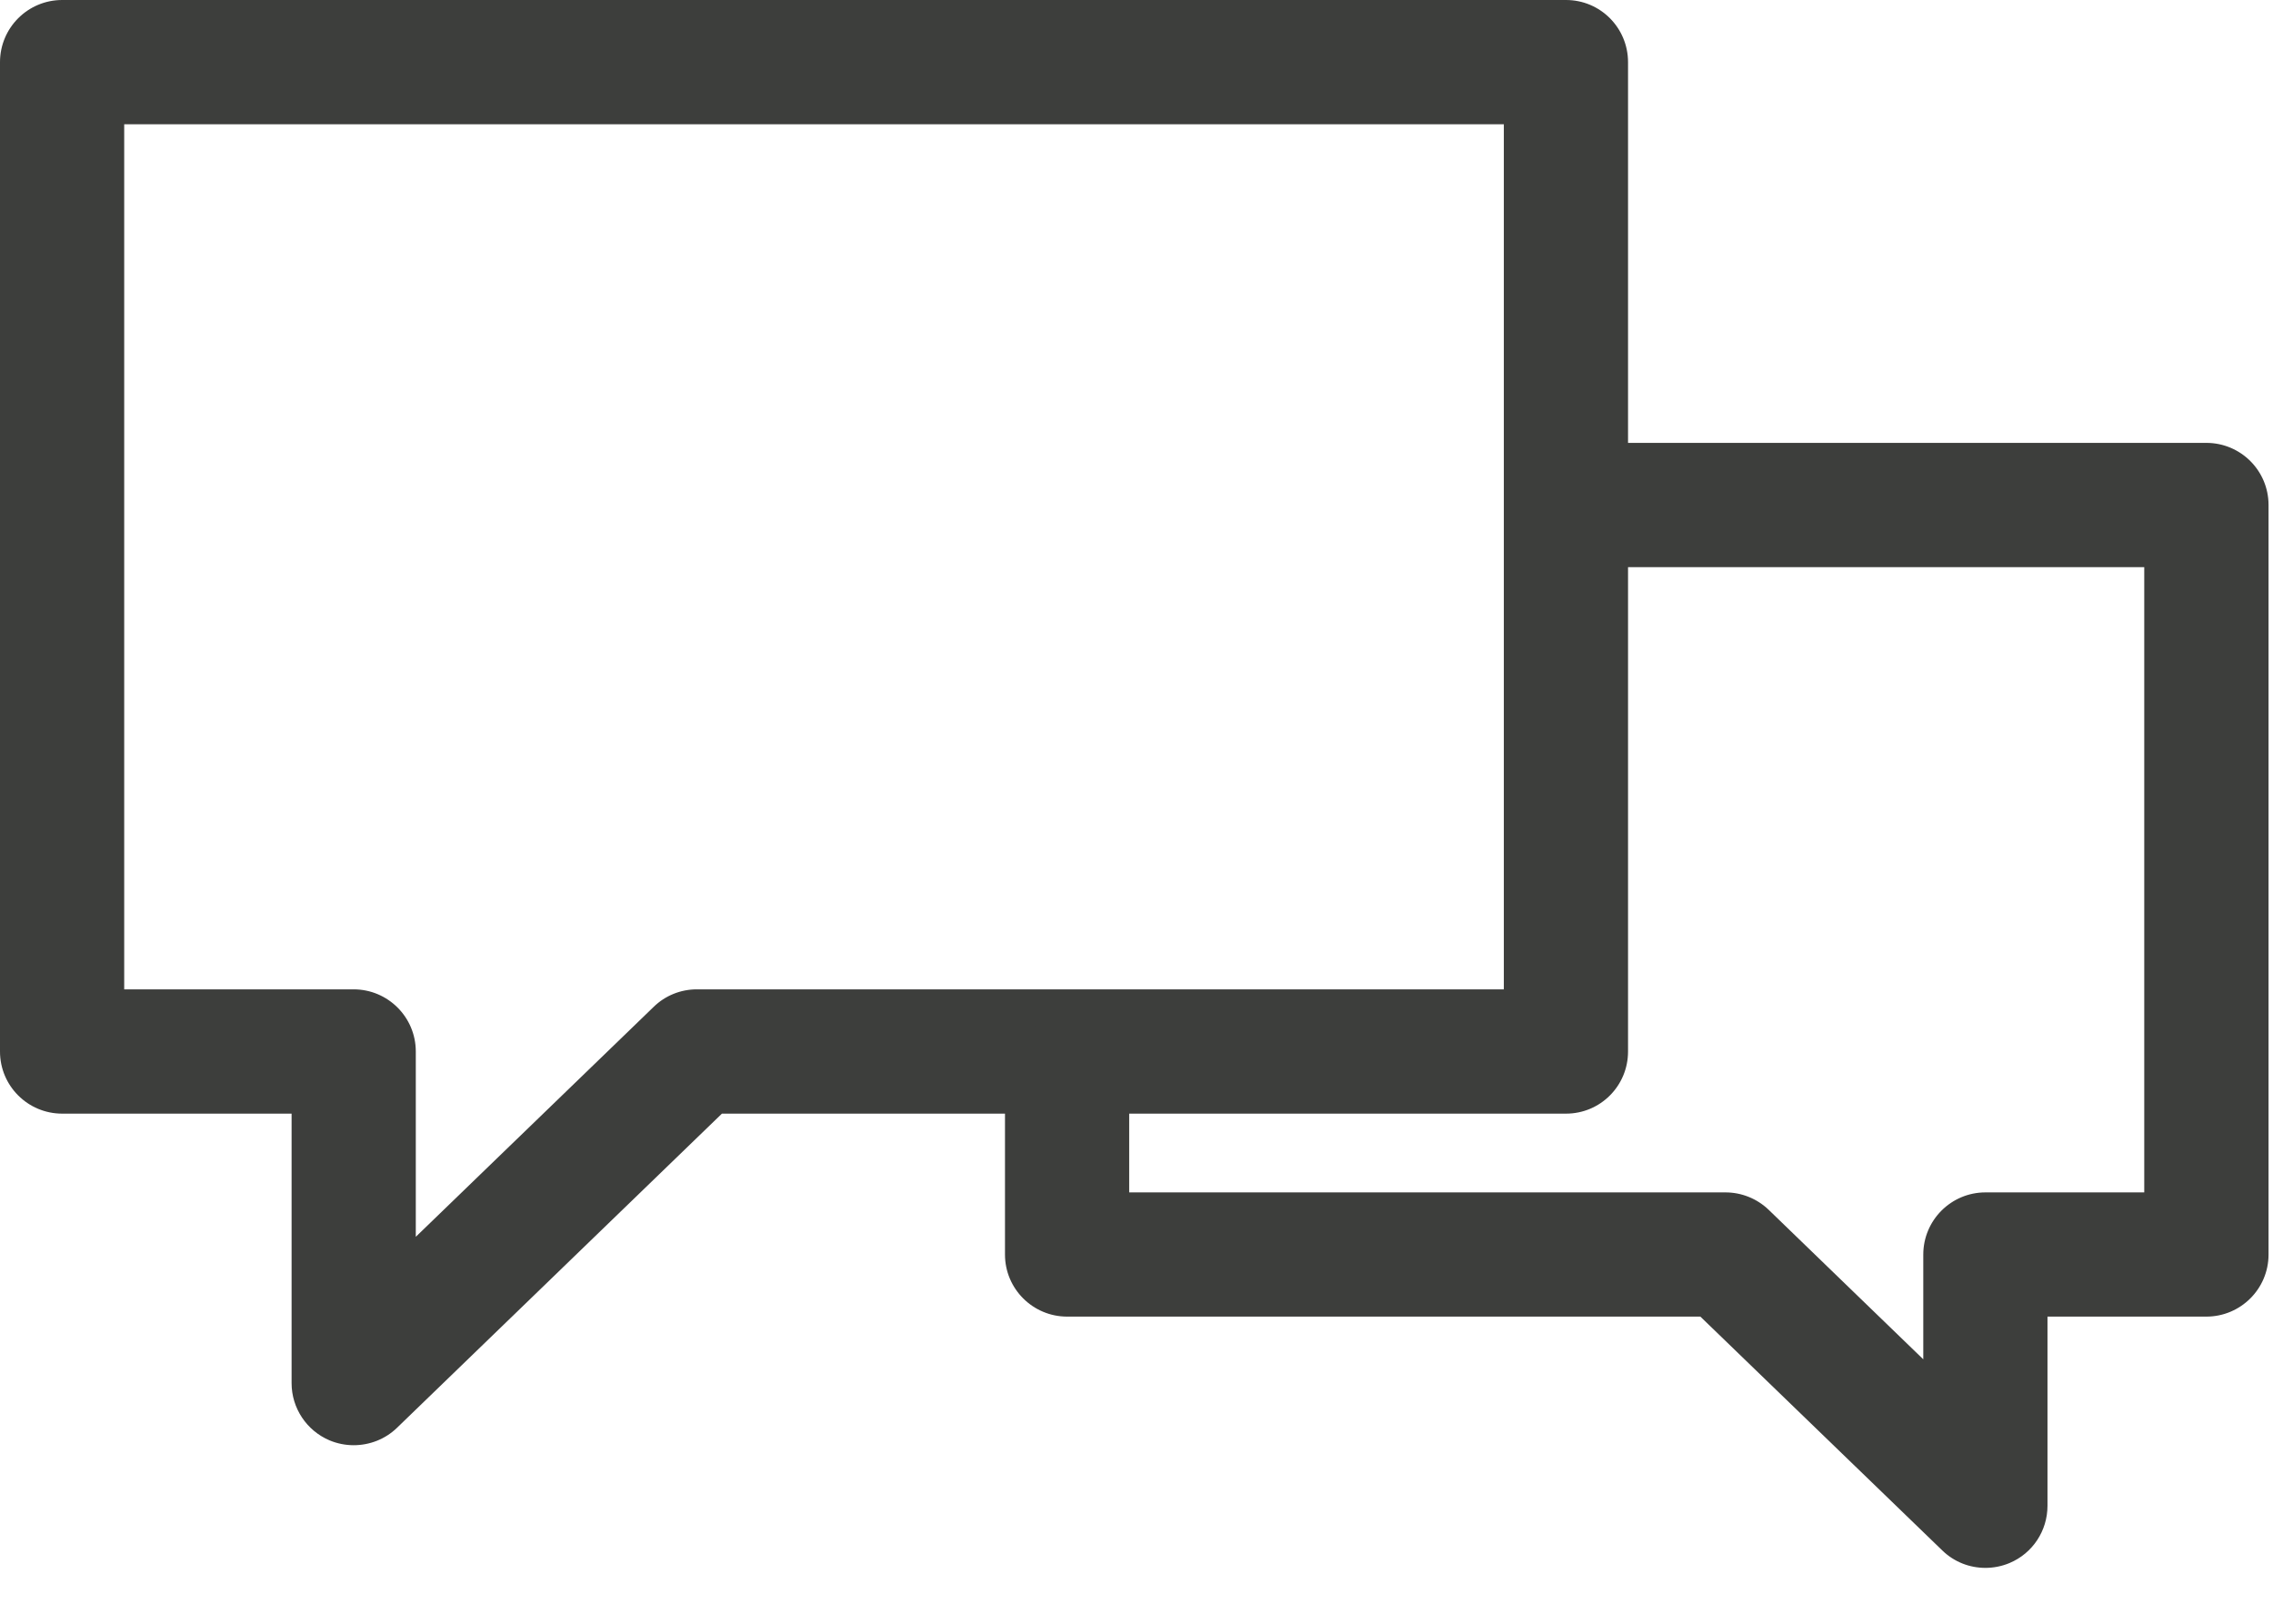 <?xml version="1.0" encoding="UTF-8"?>
<svg width="28px" height="20px" viewBox="0 0 28 20" version="1.1" xmlns="http://www.w3.org/2000/svg" xmlns:xlink="http://www.w3.org/1999/xlink">
    <!-- Generator: Sketch 57.1 (83088) - https://sketch.com -->
    <title>Group 7</title>
    <desc>Created with Sketch.</desc>
    <g id="Page-1" stroke="none" stroke-width="1" fill="none" fill-rule="evenodd">
        <g id="Contacto" transform="translate(-234, -581)" fill="#3D3E3C">
            <g id="Group-12" transform="translate(76, 553)">
                <g id="Group-7" transform="translate(158, 28)">
                    <path d="M1.53,12.186 L4.356,12.186 C4.779,12.186 5.122,12.529 5.122,12.952 L5.122,15.234 L8.052,12.402 C8.194,12.263 8.385,12.186 8.584,12.186 L18.525,12.186 L18.525,1.531 L1.53,1.531 L1.53,12.186 Z M4.356,17.801 C4.256,17.801 4.154,17.781 4.059,17.741 C3.776,17.621 3.592,17.343 3.592,17.037 L3.592,13.717 L0.766,13.717 C0.343,13.717 -2.27373675e-13,13.375 -2.27373675e-13,12.952 L-2.27373675e-13,0.766 C-2.27373675e-13,0.343 0.343,0 0.766,0 L19.291,0 C19.714,0 20.055,0.343 20.055,0.766 L20.055,12.952 C20.055,13.375 19.714,13.717 19.291,13.717 L8.893,13.717 L4.89,17.587 C4.744,17.728 4.552,17.801 4.356,17.801 L4.356,17.801 Z" id="Fill-109"></path>
                    <path d="M24.458,19.312 C24.262,19.312 24.072,19.239 23.926,19.097 L20.946,16.217 L13.146,16.217 C12.723,16.217 12.38,15.874 12.38,15.453 L12.38,13.295 C12.38,12.872 12.723,12.529 13.146,12.529 C13.569,12.529 13.91,12.872 13.91,13.295 L13.91,14.687 L21.255,14.687 C21.454,14.687 21.644,14.764 21.787,14.901 L23.692,16.743 L23.692,15.453 C23.692,15.03 24.035,14.687 24.458,14.687 L26.414,14.687 L26.414,6.986 L19.767,6.986 C19.344,6.986 19.002,6.643 19.002,6.22 C19.002,5.797 19.344,5.455 19.767,5.455 L27.179,5.455 C27.602,5.455 27.945,5.797 27.945,6.22 L27.945,15.453 C27.945,15.874 27.602,16.217 27.179,16.217 L25.222,16.217 L25.222,18.547 C25.222,18.854 25.04,19.132 24.755,19.252 C24.66,19.292 24.558,19.312 24.458,19.312" id="Fill-110"></path>
                </g>
            </g>
        </g>
    </g>
</svg>